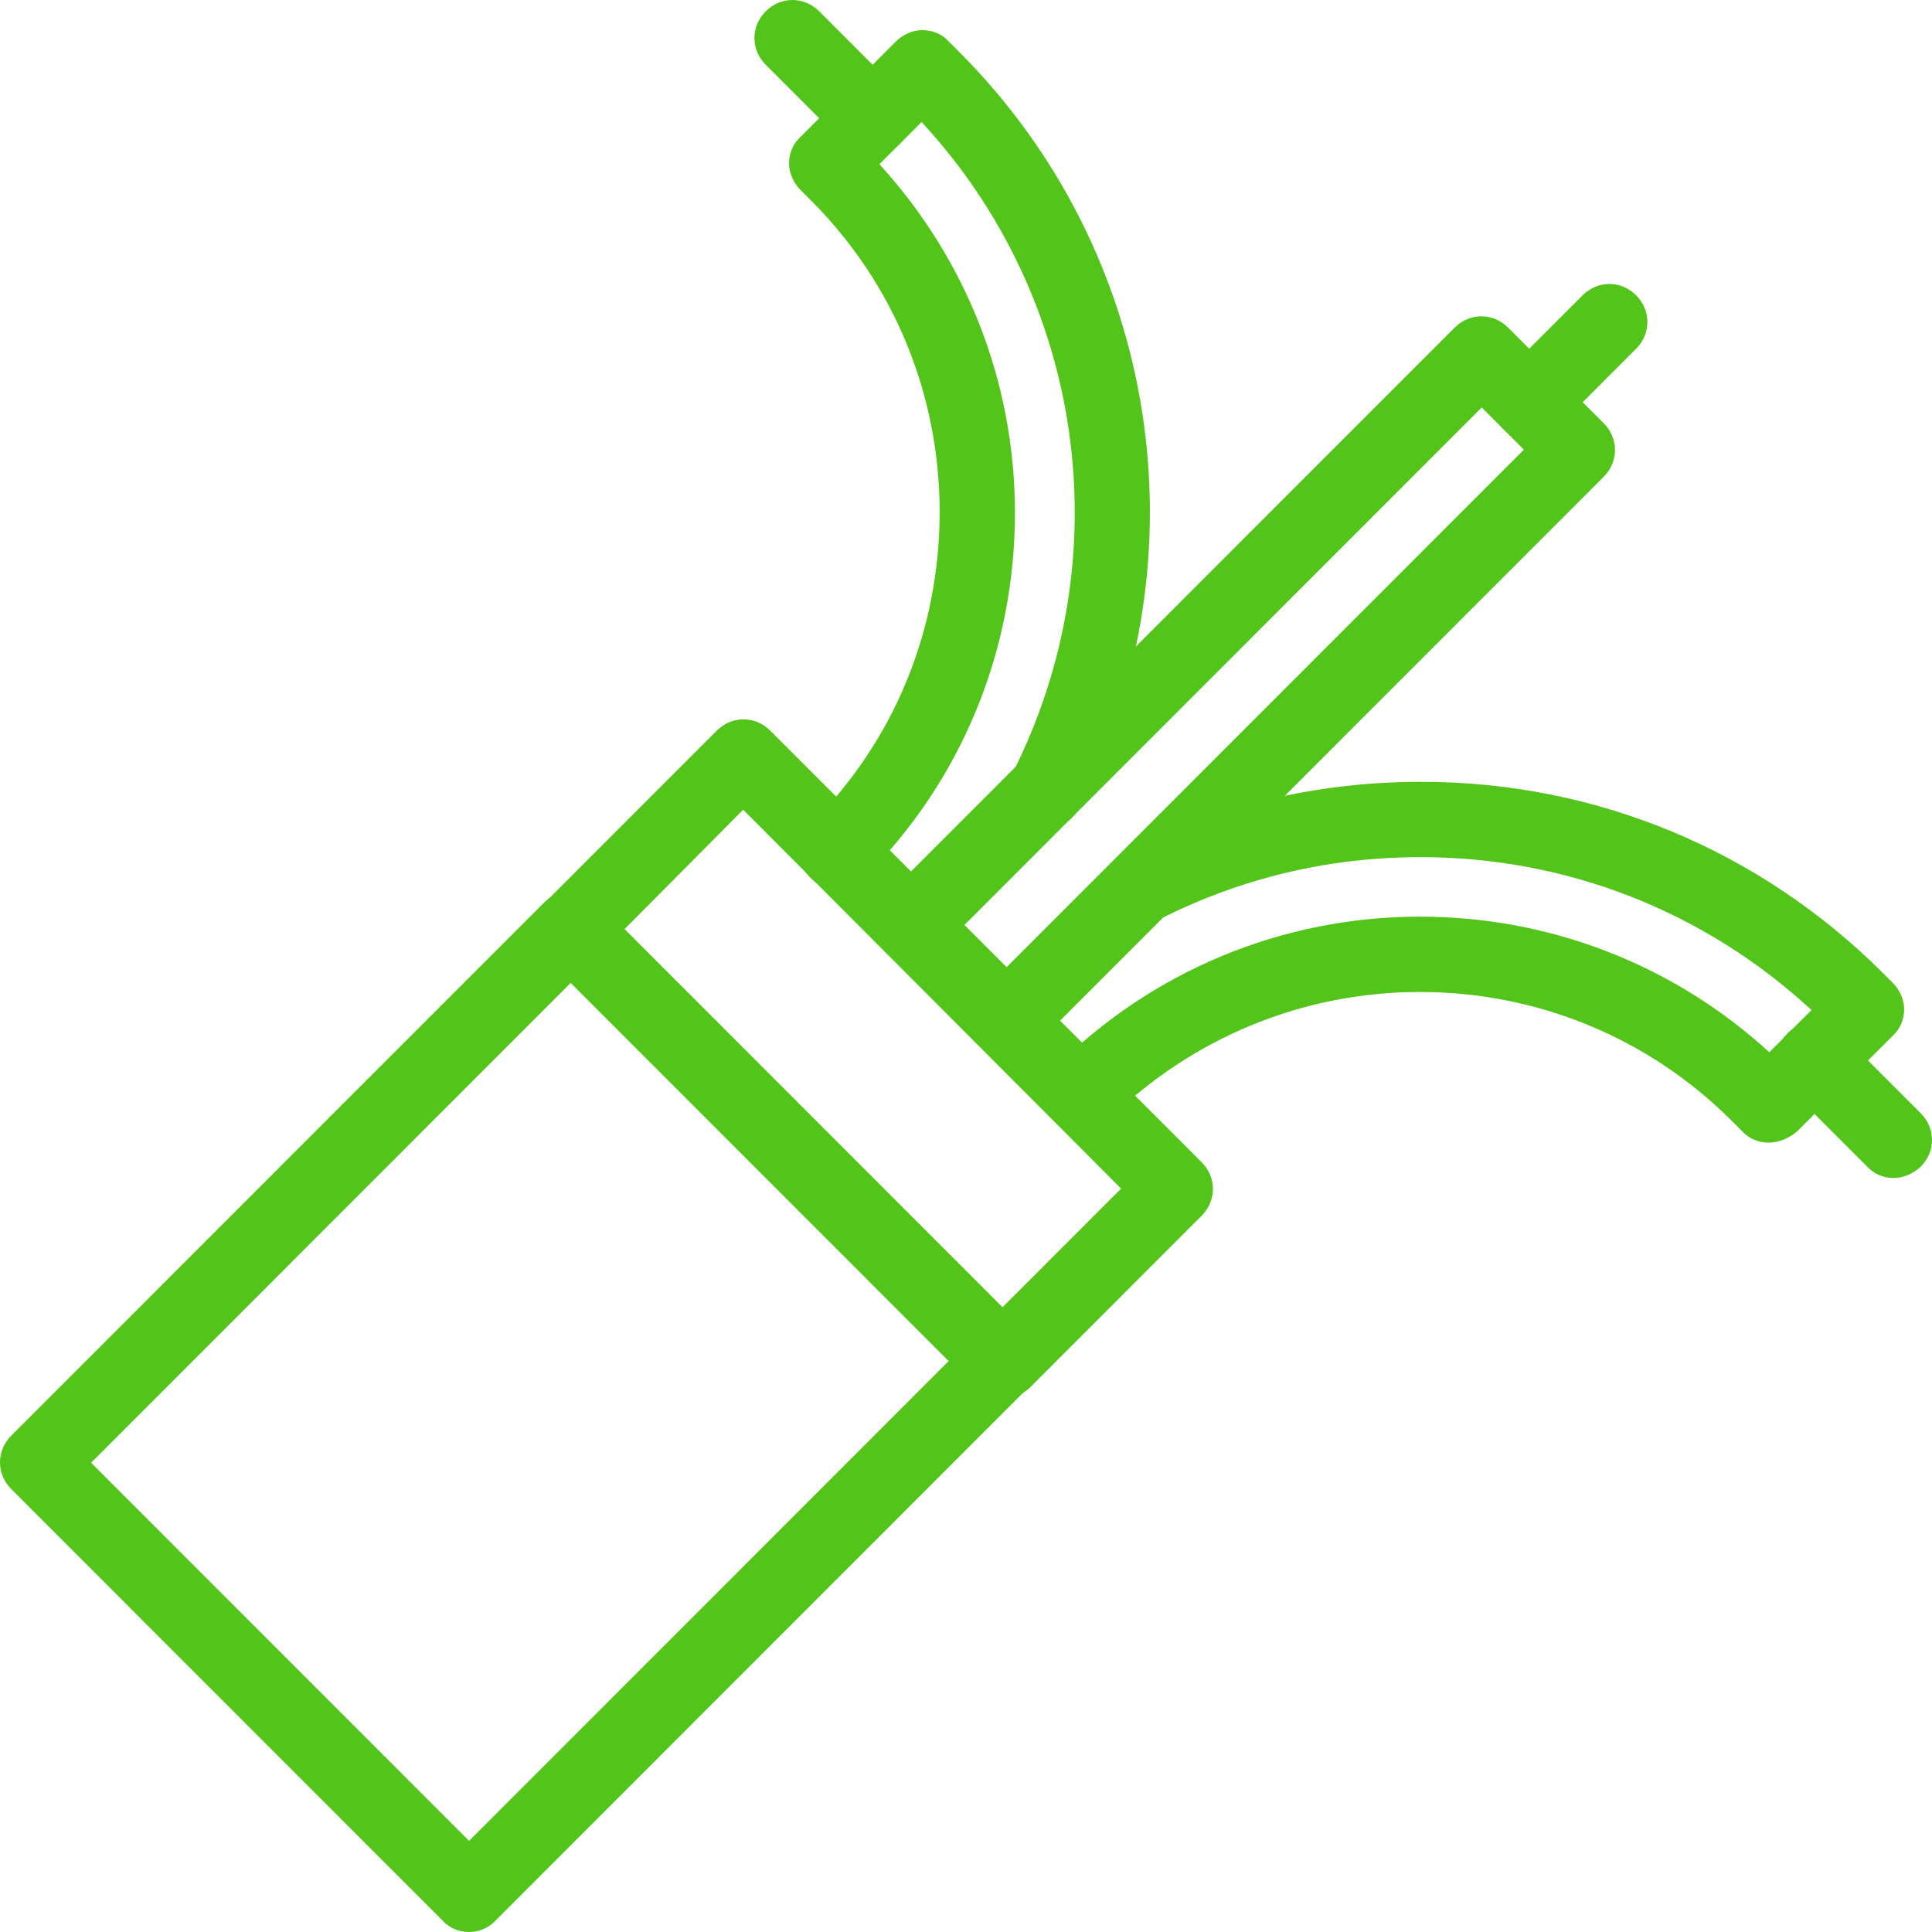<svg width="831" height="831" viewBox="0 0 831 831" fill="none" xmlns="http://www.w3.org/2000/svg">
<path d="M657.736 189.211C653.521 189.211 649.318 187.594 646.403 184.35C639.928 177.873 639.928 167.824 646.403 161.346L680.729 127.006C687.203 120.528 697.248 120.528 703.722 127.006C710.197 133.483 710.197 143.532 703.722 150.009L669.396 184.35C665.826 187.594 661.939 189.211 657.736 189.211Z" fill="#52C41A"/>
<path d="M375.017 67.063C370.802 67.063 366.599 65.447 363.684 62.202L329.358 27.861C322.883 21.384 322.883 11.335 329.358 4.858C335.832 -1.619 345.877 -1.619 352.351 4.858L386.677 39.199C393.152 45.676 393.152 55.725 386.677 62.202C383.107 65.447 378.904 67.063 375.017 67.063Z" fill="#52C41A"/>
<path d="M760.711 491.469C756.496 491.469 752.293 489.853 749.378 486.608L744.847 482.075C709.222 446.435 661.29 426.673 610.771 426.673C560.252 426.673 512.65 446.433 476.695 481.746C473.78 484.99 469.565 486.934 465.034 486.934C455.961 486.934 448.843 479.801 448.843 470.735C448.843 466.519 450.458 462.314 453.701 459.398C495.473 417.608 551.505 394.275 610.77 394.275C666.791 394.275 719.907 415.007 761.036 452.591L779.171 434.448C733.185 392.002 673.919 368.681 611.099 368.681C571.268 368.681 533.7 377.758 499.047 395.245C490.945 399.462 481.239 396.217 477.352 388.113C473.138 380.008 476.381 370.298 484.482 366.409C523.994 346.322 566.411 336.284 611.428 336.284C686.238 336.284 756.507 365.448 809.626 418.249L814.157 422.782C817.072 425.698 819.016 429.914 819.016 434.12C819.016 438.336 817.4 442.541 814.157 445.457L773.028 486.605C769.129 489.849 764.926 491.465 760.712 491.465L760.711 491.469Z" fill="#52C41A"/>
<path d="M360.12 382.286C351.047 382.286 343.928 375.153 343.928 366.087C343.928 361.226 345.872 357.01 349.115 354.105C384.74 318.465 404.163 270.841 404.163 220.301C404.163 169.433 384.412 121.81 348.785 86.167L344.254 81.634C341.339 78.718 339.396 74.501 339.396 70.296C339.396 66.08 341.011 61.875 344.254 58.958L385.383 17.811C388.299 14.895 392.513 12.95 396.716 12.95C400.931 12.95 405.134 14.567 408.05 17.811L412.58 22.344C498.397 108.197 519.131 239.085 464.071 347.637C459.856 355.742 450.15 358.647 442.377 354.77C434.275 350.554 431.371 340.843 435.247 333.066C482.535 240.079 466.657 128.306 396.388 52.491L378.254 70.634C415.822 111.781 436.544 164.593 436.544 220.637C436.544 279.926 413.551 335.97 371.45 377.774C368.535 380.679 364.332 382.296 360.117 382.296L360.12 382.286Z" fill="#52C41A"/>
<path d="M432.984 455.181C428.769 455.181 424.566 453.564 421.651 450.32C415.176 443.843 415.176 433.794 421.651 427.316L655.462 193.404L637.327 175.261L403.516 409.174C397.041 415.651 386.997 415.651 380.522 409.174C374.048 402.696 374.048 392.647 380.522 386.17L625.678 140.908C632.153 134.431 642.198 134.431 648.672 140.908L689.801 182.055C696.276 188.533 696.276 198.582 689.801 205.059L444.645 450.321C441.086 453.565 437.198 455.181 432.984 455.181Z" fill="#52C41A"/>
<path d="M814.484 506.69C810.269 506.69 806.066 505.074 803.151 501.83L768.825 467.489C762.35 461.012 762.35 450.963 768.825 444.485C775.299 438.008 785.344 438.008 791.818 444.485L826.144 478.826C832.619 485.303 832.619 495.353 826.144 501.83C822.574 505.074 818.37 506.69 814.484 506.69Z" fill="#52C41A"/>
<path d="M431.046 601.636C426.831 601.636 422.628 600.02 419.713 596.776L234.149 411.132C231.234 408.216 229.291 403.999 229.291 399.794C229.291 395.578 230.906 391.372 234.149 388.456L308.306 314.267C314.78 307.79 324.825 307.79 331.299 314.267L516.863 499.911C523.337 506.388 523.337 516.437 516.863 522.915L442.706 597.103C439.463 600.02 435.26 601.636 431.046 601.636ZM268.475 399.793L431.046 562.434L482.209 511.248L319.65 348.28L268.475 399.793Z" fill="#52C41A"/>
<path d="M201.752 831C197.538 831 193.335 829.383 190.419 826.139L4.856 640.495C-1.619 634.018 -1.619 623.969 4.856 617.492L234.138 388.111C240.612 381.634 250.657 381.634 257.131 388.111L442.695 573.755C445.61 576.671 447.553 580.888 447.553 585.093C447.553 589.309 445.938 593.514 442.695 596.431L213.413 825.811C210.17 829.384 205.967 831 201.752 831ZM39.182 629.157L201.752 791.797L408.038 585.422L245.468 422.782L39.182 629.157Z" fill="#52C41A"/>
</svg>
